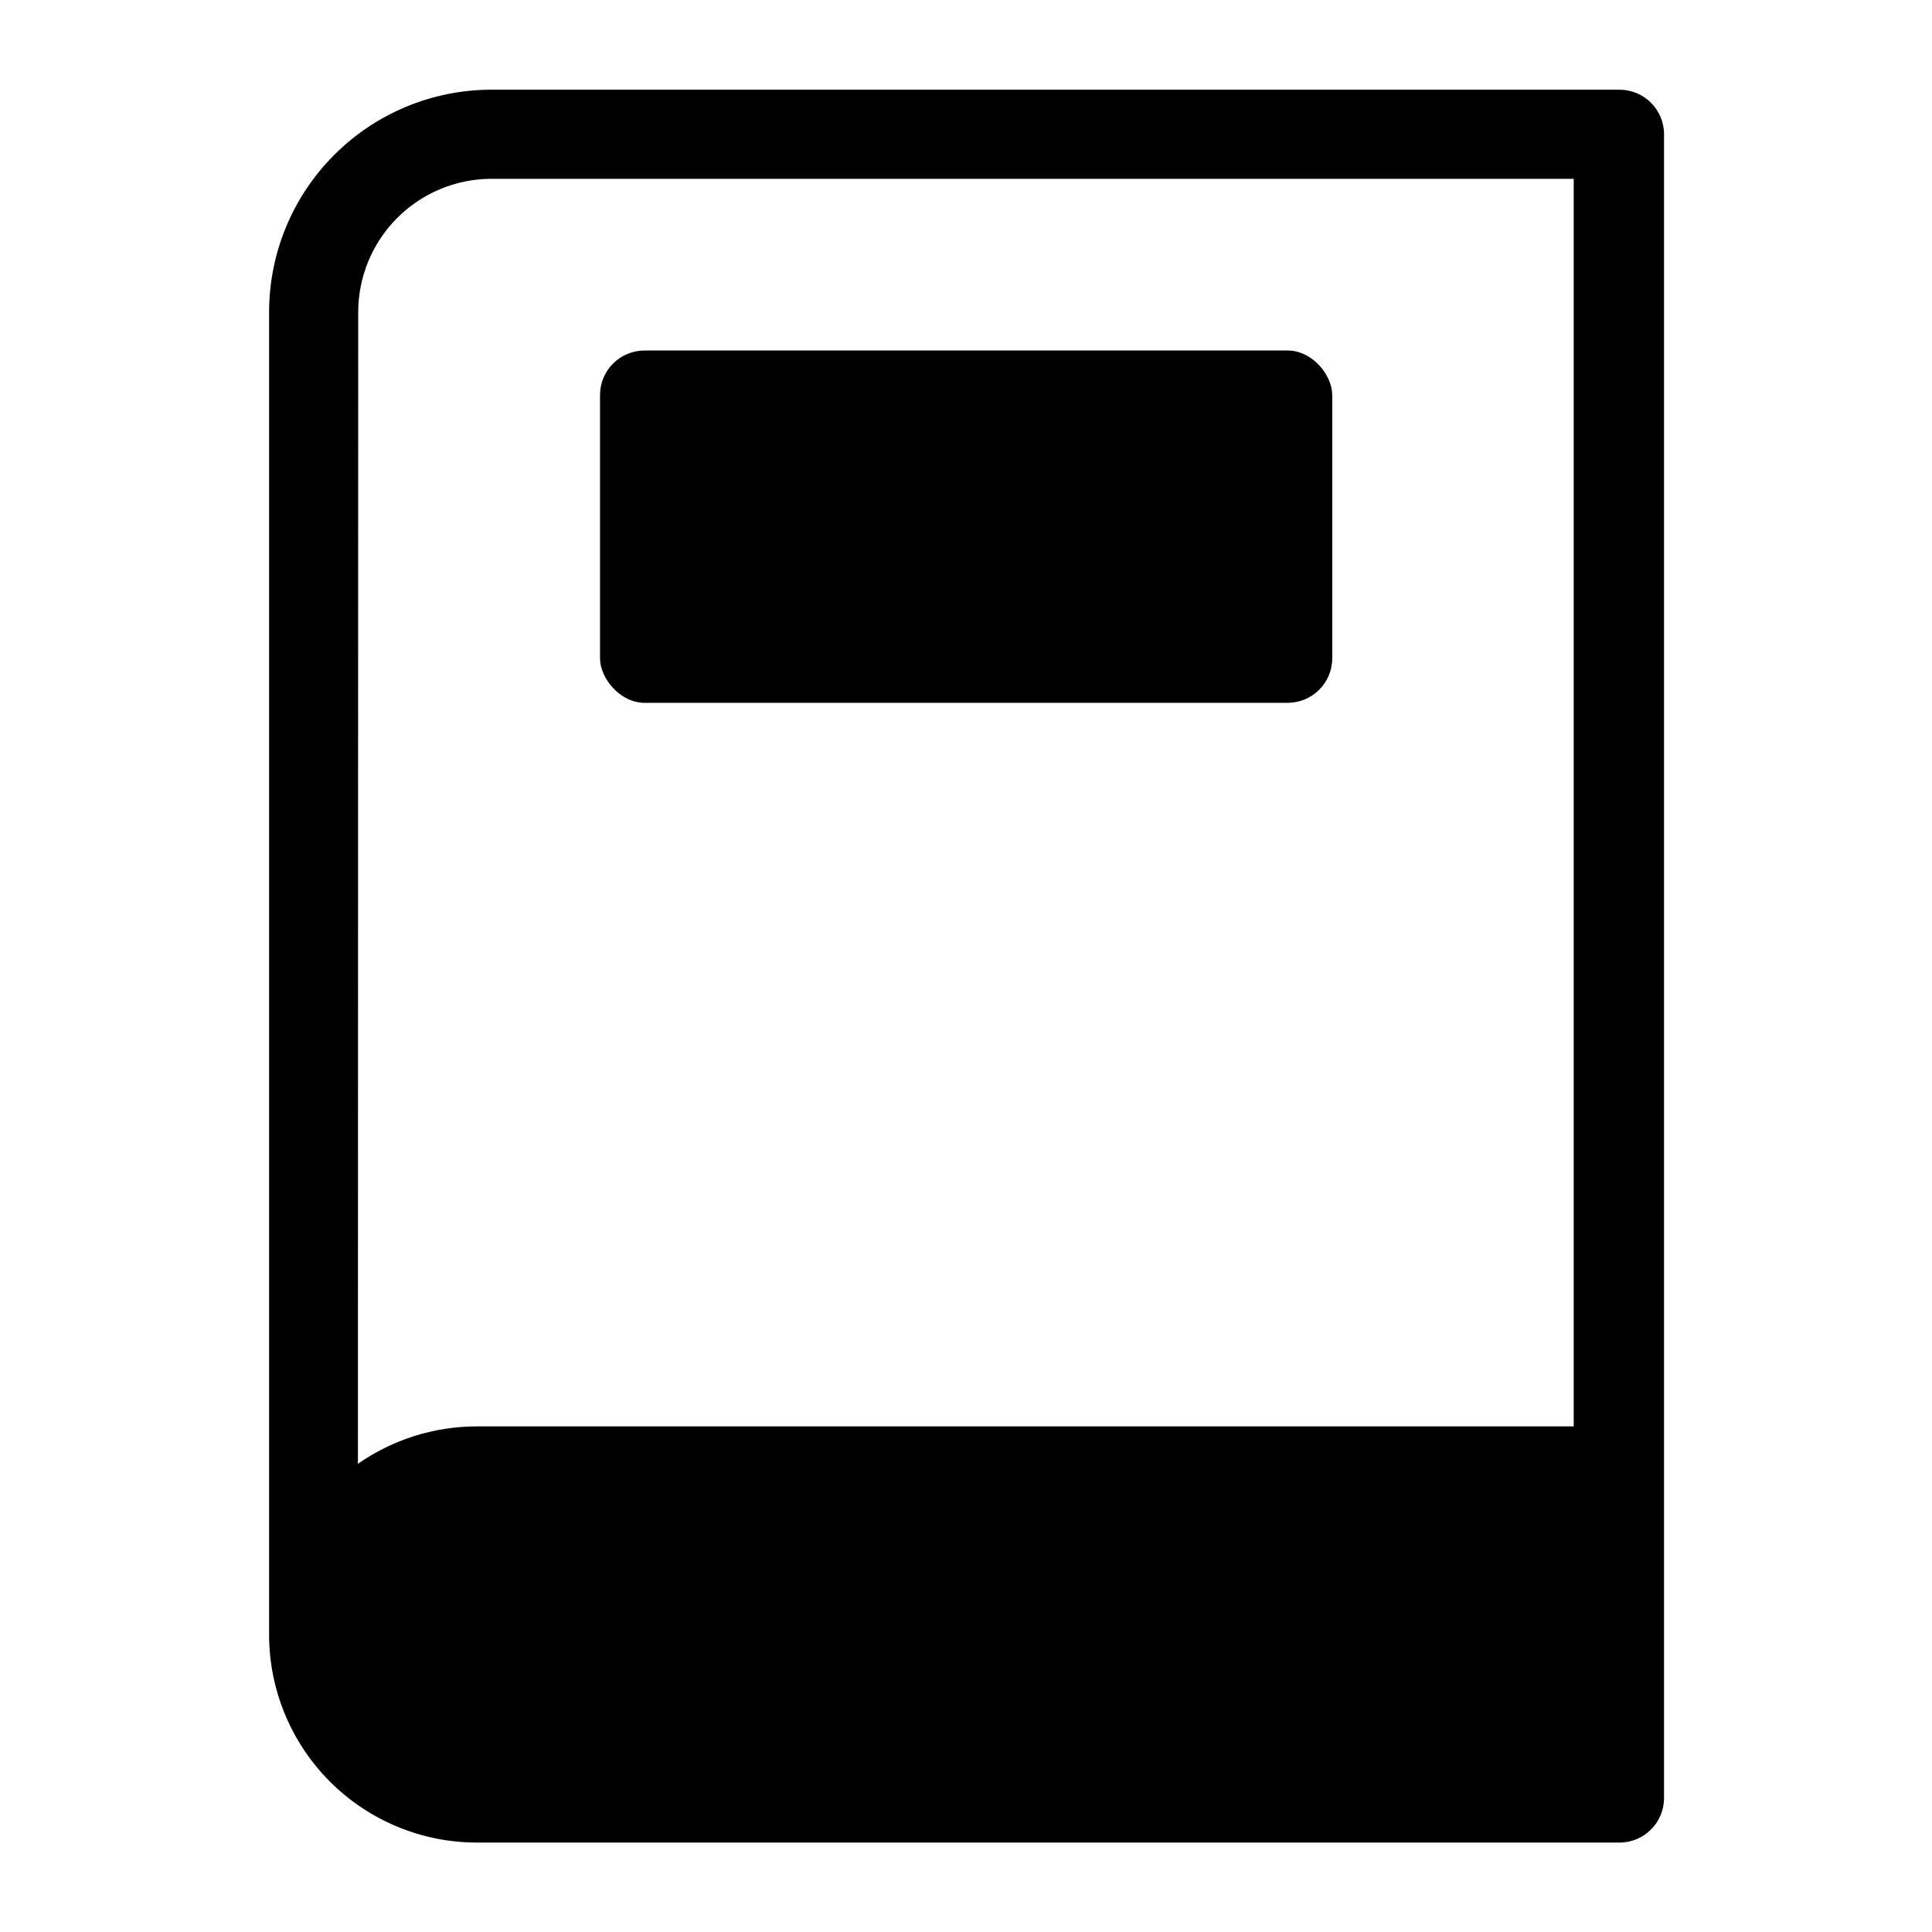 <?xml version="1.0" encoding="UTF-8"?>
<!-- Uploaded to: ICON Repo, www.iconrepo.com, Generator: ICON Repo Mixer Tools -->
<svg fill="#000000" width="800px" height="800px" version="1.1" viewBox="144 144 512 512" xmlns="http://www.w3.org/2000/svg">
 <g>
  <path d="m573.18 167.77h-299.14c-15.609 0.062-30.559 6.312-41.566 17.383-11.012 11.066-17.18 26.047-17.16 41.656v350.39c0 14.613 5.805 28.629 16.141 38.965 10.332 10.332 24.348 16.137 38.965 16.137h302.76c6.519 0 11.809-5.285 11.809-11.809v-440.91c0-6.523-5.289-11.809-11.809-11.809zm-334.25 59.039c-0.023-9.344 3.66-18.32 10.242-24.961 6.578-6.637 15.52-10.398 24.867-10.461h287.01v330.62h-290.71c-11.266 0.012-22.254 3.473-31.488 9.918z"/>
  <path d="m314.82 236.89h170.43c6.519 0 11.809 6.519 11.809 11.809v69.746c0 6.519-5.285 11.809-11.809 11.809h-170.43c-6.519 0-11.809-6.519-11.809-11.809v-69.746c0-6.519 5.285-11.809 11.809-11.809z"/>
 </g>
</svg>